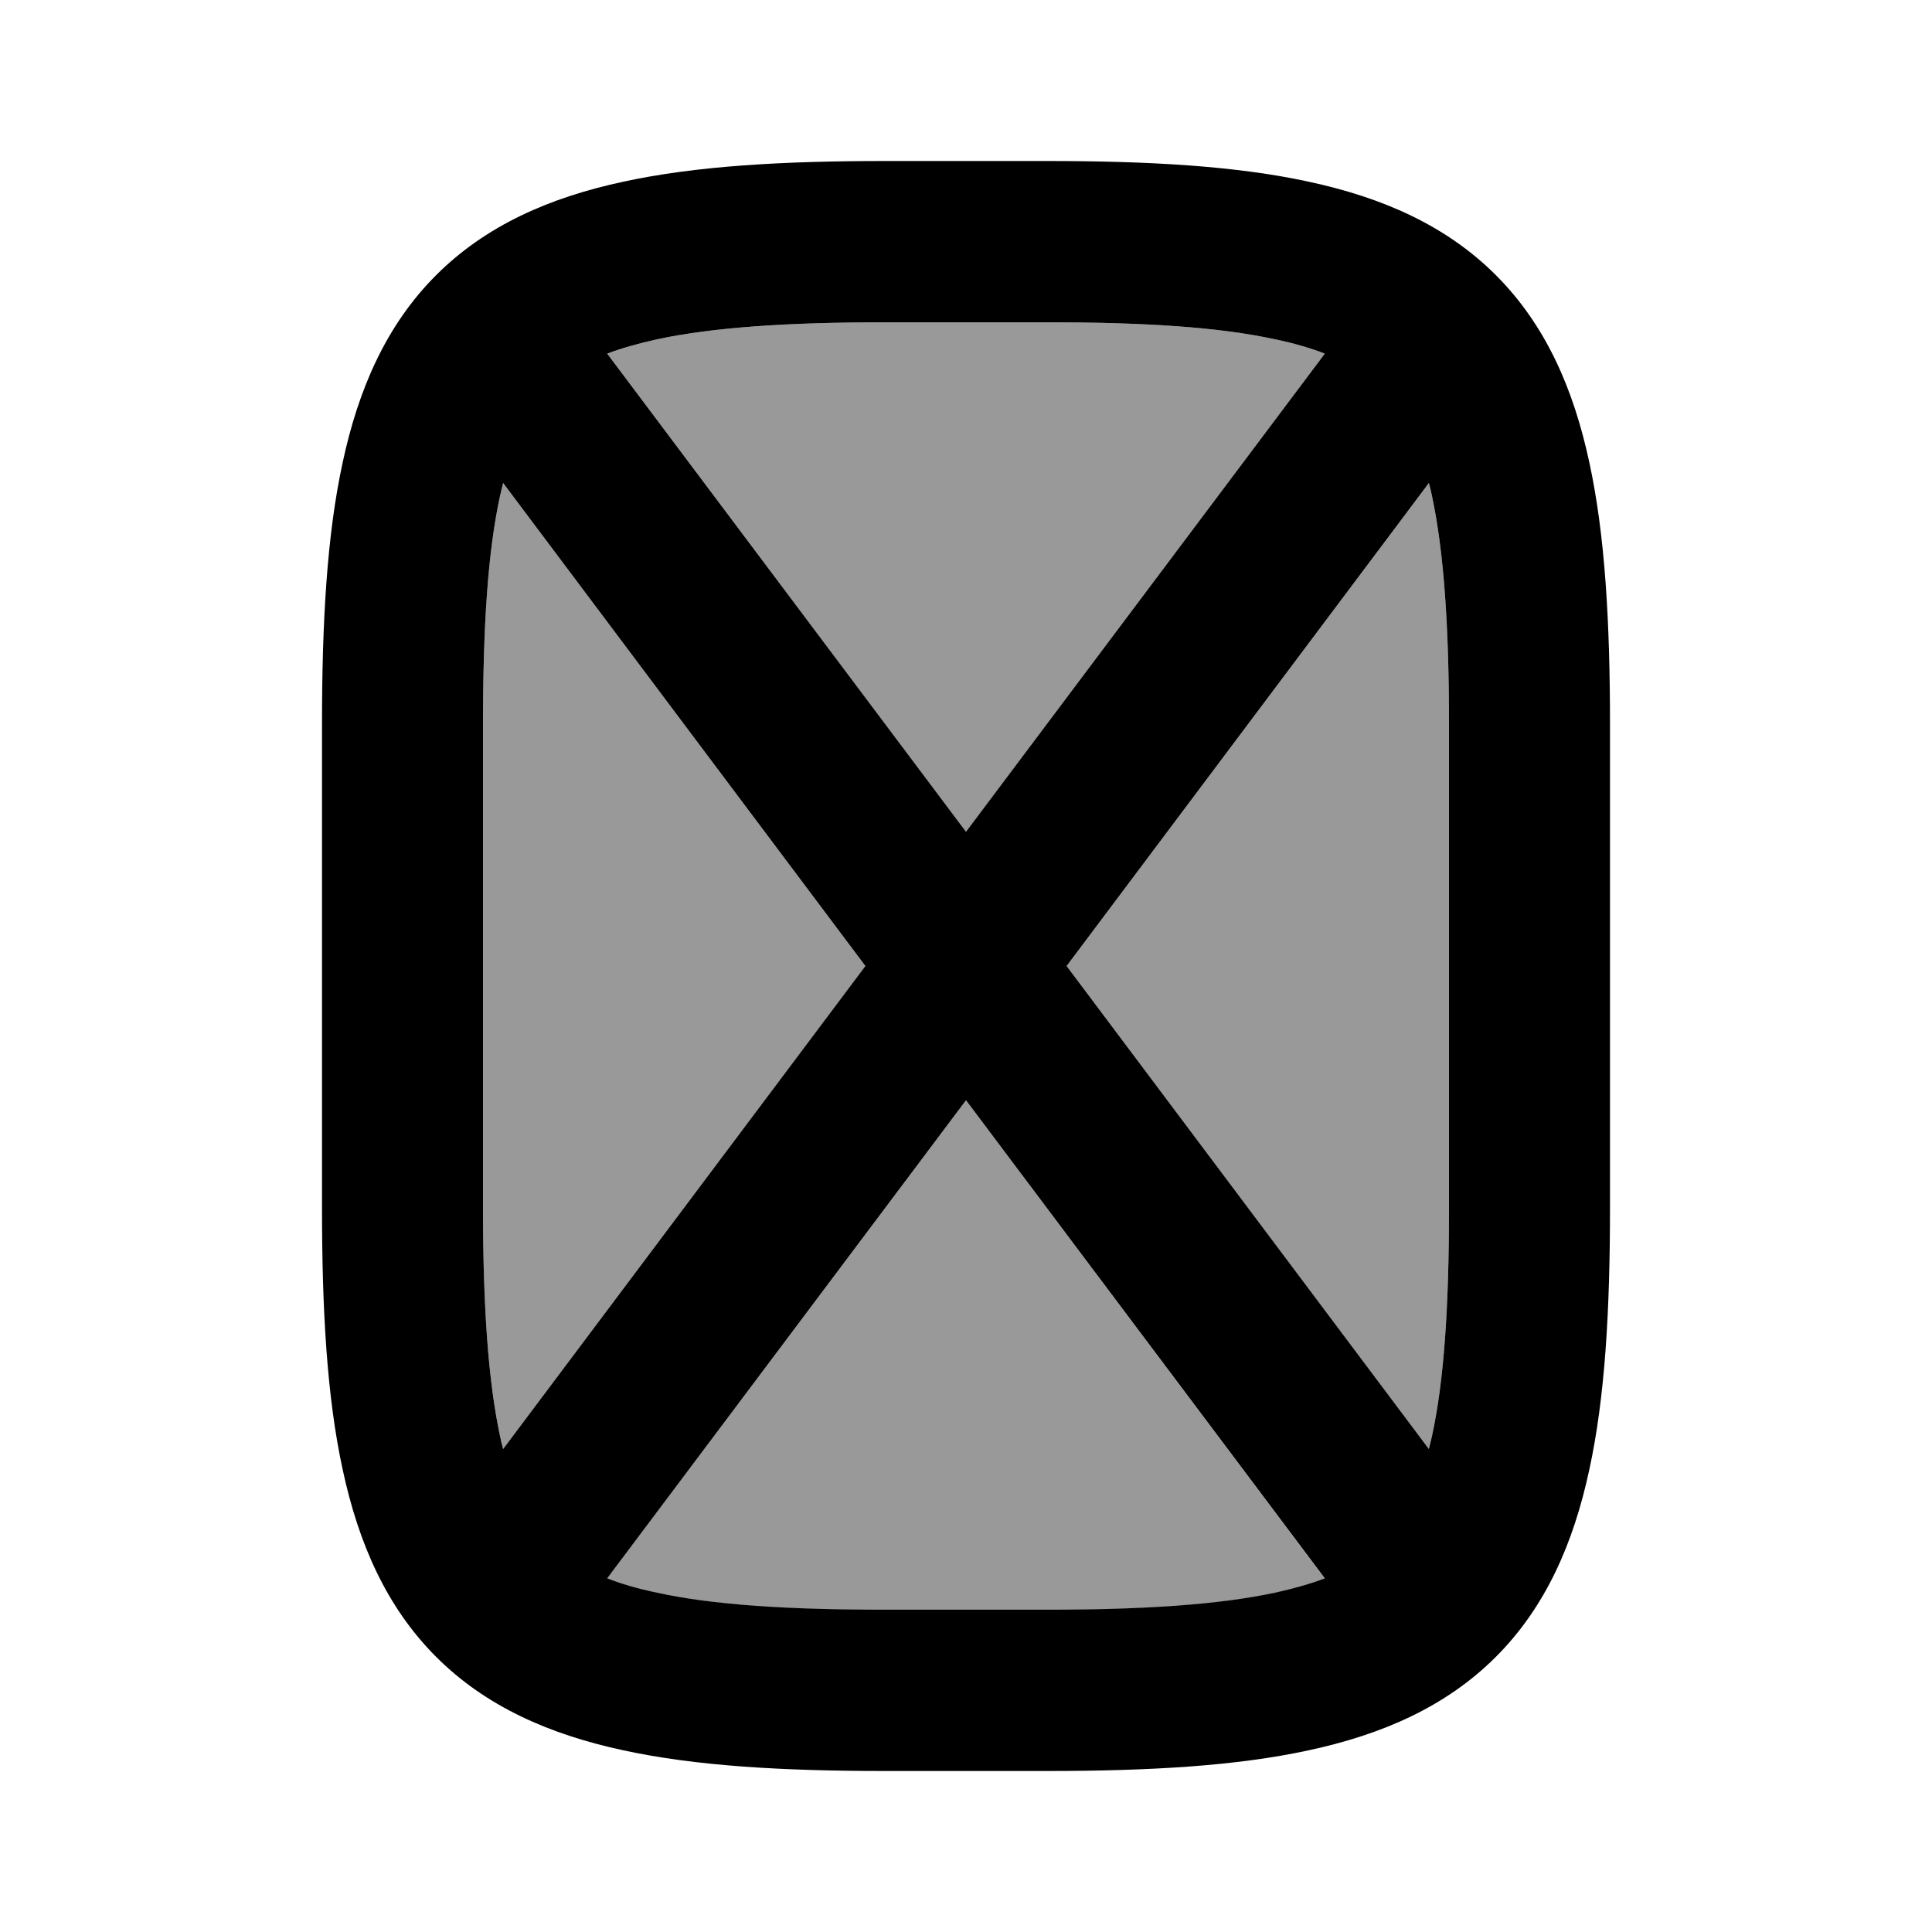 <svg xmlns="http://www.w3.org/2000/svg" viewBox="0 0 672 672"><!--! Font Awesome Pro 7.1.0 by @fontawesome - https://fontawesome.com License - https://fontawesome.com/license (Commercial License) Copyright 2025 Fonticons, Inc. --><path opacity=".4" fill="currentColor" d="M168 252L168 420C168 454.4 169.8 480.1 173.9 499.4C174.2 501 174.6 502.5 175 504L301 336L175 168C174.6 169.5 174.3 171 173.9 172.6C169.7 191.9 168 217.6 168 252zM211.2 123L336 289.3L460.8 123C455.9 121.1 450.2 119.4 443.4 118C424.1 113.8 398.4 112.1 364 112.1L308 112.1C273.6 112.1 247.9 113.9 228.6 118C221.9 119.5 216.2 121.1 211.2 123zM211.2 549.1C216.1 551 221.8 552.7 228.6 554.1C247.9 558.3 273.6 560 308 560L364 560C398.4 560 424.1 558.2 443.4 554.1C450.1 552.6 455.8 551 460.8 549.1L336 382.7L211.2 549zM371 336L497 504C497.4 502.5 497.7 501 498.1 499.4C502.3 480.1 504 454.4 504 420L504 252C504 217.6 502.2 191.9 498.1 172.6C497.8 171 497.4 169.5 497 168L371 336z"/><path fill="currentColor" d="M216.8 63.2C242.1 57.7 272.4 56 308 56L364 56C399.6 56 429.9 57.7 455.2 63.2C480.8 68.7 503 78.4 520.3 95.7C537.6 113 547.3 135.2 552.8 160.8C558.3 186.1 560 216.5 560 252L560 420C560 455.6 558.3 485.9 552.8 511.2C547.3 536.8 537.6 559 520.3 576.3C503 593.6 480.8 603.3 455.2 608.8C429.9 614.3 399.5 616 364 616L308 616C272.4 616 242.1 614.3 216.8 608.8C191.2 603.3 169 593.6 151.7 576.3C134.4 559 124.7 536.8 119.2 511.2C113.7 485.9 112 455.6 112 420L112 252C112 216.4 113.7 186.1 119.2 160.8C124.7 135.2 134.4 113 151.7 95.7C169 78.4 191.2 68.7 216.8 63.2zM173.9 172.6C169.7 191.9 168 217.6 168 252L168 420C168 454.4 169.8 480.1 173.9 499.4C174.2 501 174.6 502.5 175 504L301 336L175 168C174.6 169.5 174.3 171 173.9 172.6zM336 382.7L211.2 549C216.1 550.9 221.8 552.6 228.6 554C247.9 558.2 273.6 559.9 308 559.9L364 559.9C398.4 559.9 424.1 558.1 443.4 554C450.1 552.5 455.8 550.9 460.8 549L336 382.7zM371 336L497 504C497.4 502.5 497.7 501 498.1 499.4C502.3 480.1 504 454.4 504 420L504 252C504 217.6 502.2 191.9 498.1 172.6C497.8 171 497.4 169.5 497 168L371 336zM460.8 123C455.9 121.1 450.2 119.4 443.4 118C424.1 113.8 398.4 112.1 364 112.1L308 112.1C273.6 112.1 247.9 113.9 228.6 118C221.9 119.5 216.2 121.1 211.2 123L336 289.3L460.8 123z"/></svg>